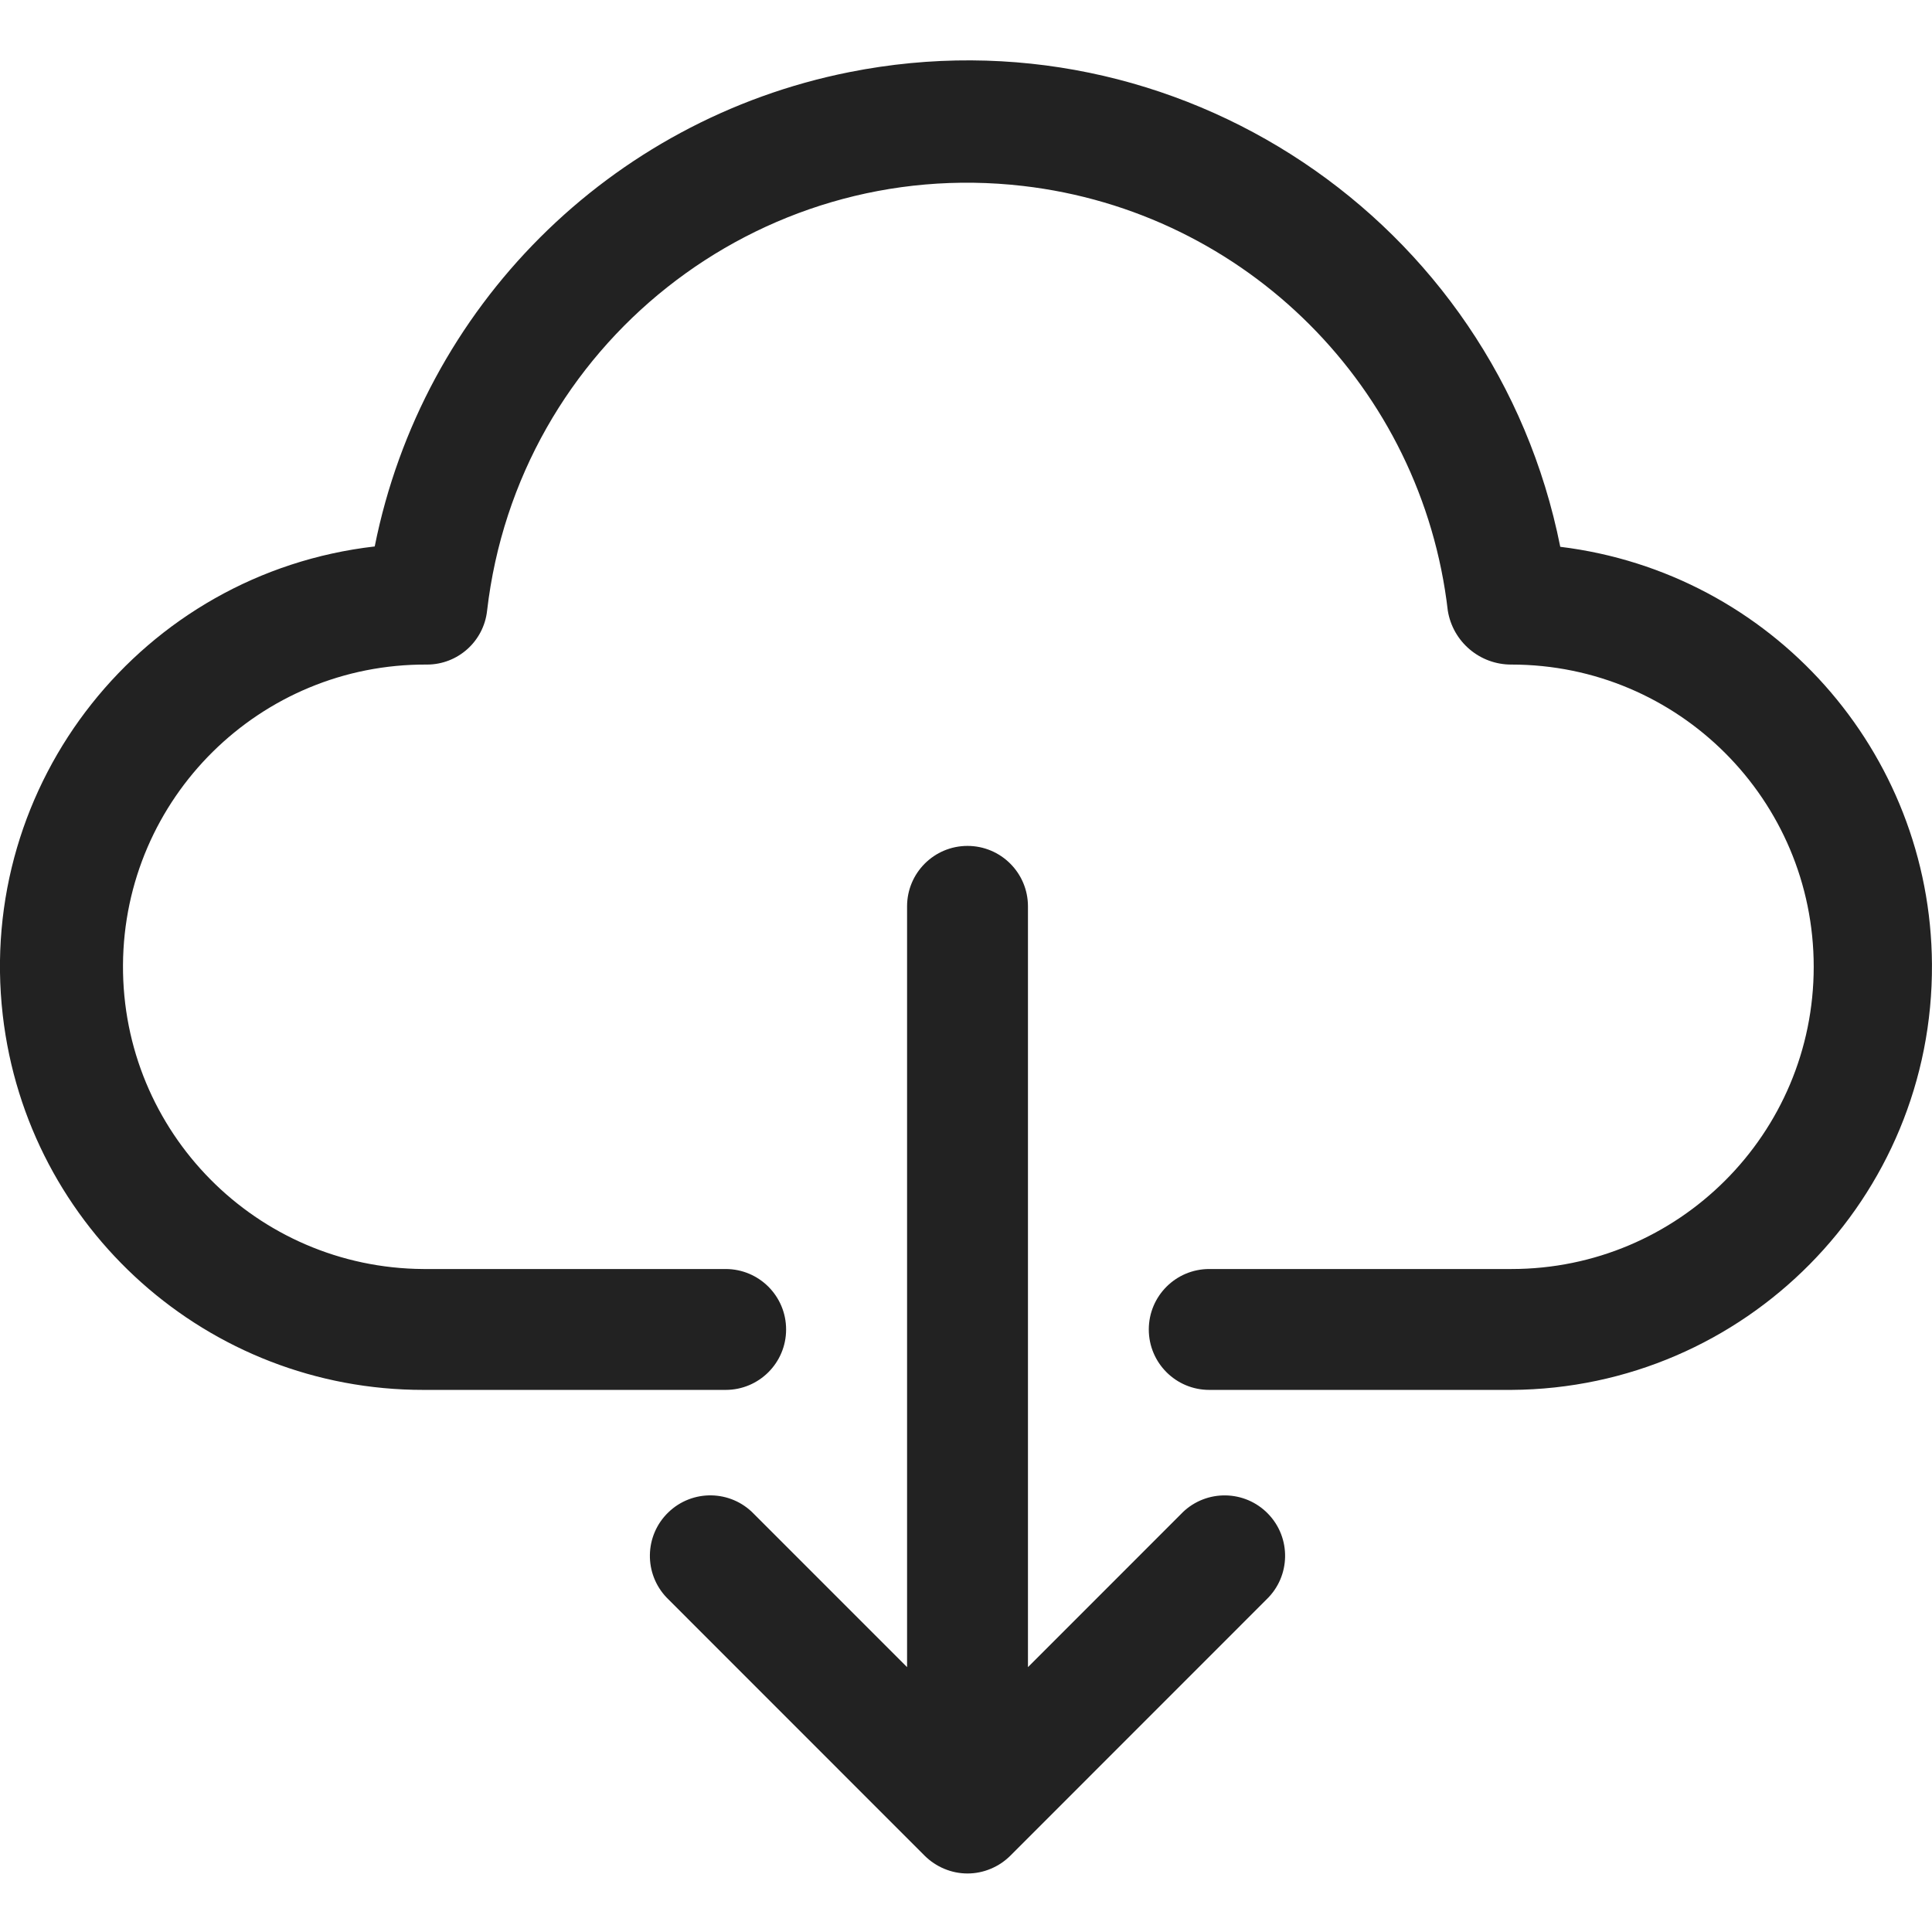 <svg width="44" height="44" viewBox="0 0 44 44" fill="none" xmlns="http://www.w3.org/2000/svg">
<g clip-path="url(#clip0_1705_17834)">
<path d="M35.534 12.453C34.048 4.997 26.798 0.157 19.342 1.643C13.888 2.73 9.624 6.992 8.534 12.445C3.247 13.054 -0.545 17.834 0.063 23.121C0.624 27.987 4.745 31.658 9.643 31.654H16.526C17.287 31.654 17.903 31.038 17.903 30.278C17.903 29.517 17.287 28.901 16.526 28.901H9.643C5.842 28.879 2.779 25.779 2.801 21.977C2.823 18.176 5.923 15.112 9.725 15.135C10.426 15.135 11.016 14.607 11.093 13.909C11.792 7.868 17.257 3.536 23.299 4.235C28.378 4.823 32.386 8.83 32.973 13.909C33.089 14.619 33.704 15.139 34.423 15.135C38.224 15.135 41.306 18.216 41.306 22.018C41.306 25.82 38.224 28.901 34.423 28.901H27.54C26.779 28.901 26.163 29.517 26.163 30.278C26.163 31.038 26.779 31.654 27.54 31.654H34.423C39.745 31.621 44.032 27.28 43.999 21.958C43.969 17.112 40.344 13.042 35.534 12.453V12.453Z" fill="#222222"/>
<path d="M26.901 34.477L23.411 37.968V20.641C23.411 19.881 22.794 19.265 22.034 19.265C21.274 19.265 20.658 19.881 20.658 20.641V37.968L17.168 34.477C16.64 33.929 15.768 33.914 15.221 34.443C14.674 34.971 14.659 35.842 15.187 36.389C15.198 36.401 15.21 36.412 15.221 36.423L21.059 42.263C21.187 42.39 21.338 42.491 21.504 42.56C21.843 42.703 22.225 42.703 22.564 42.56C22.73 42.491 22.881 42.39 23.009 42.263L28.847 36.423C29.394 35.895 29.409 35.023 28.881 34.477C28.353 33.93 27.481 33.915 26.934 34.443C26.923 34.454 26.912 34.465 26.901 34.477Z" fill="#222222"/>
</g>
<defs>
<clipPath id="clip0_1705_17834">
<rect width="44" height="44" fill="white"/>
</clipPath>
</defs>
</svg>
